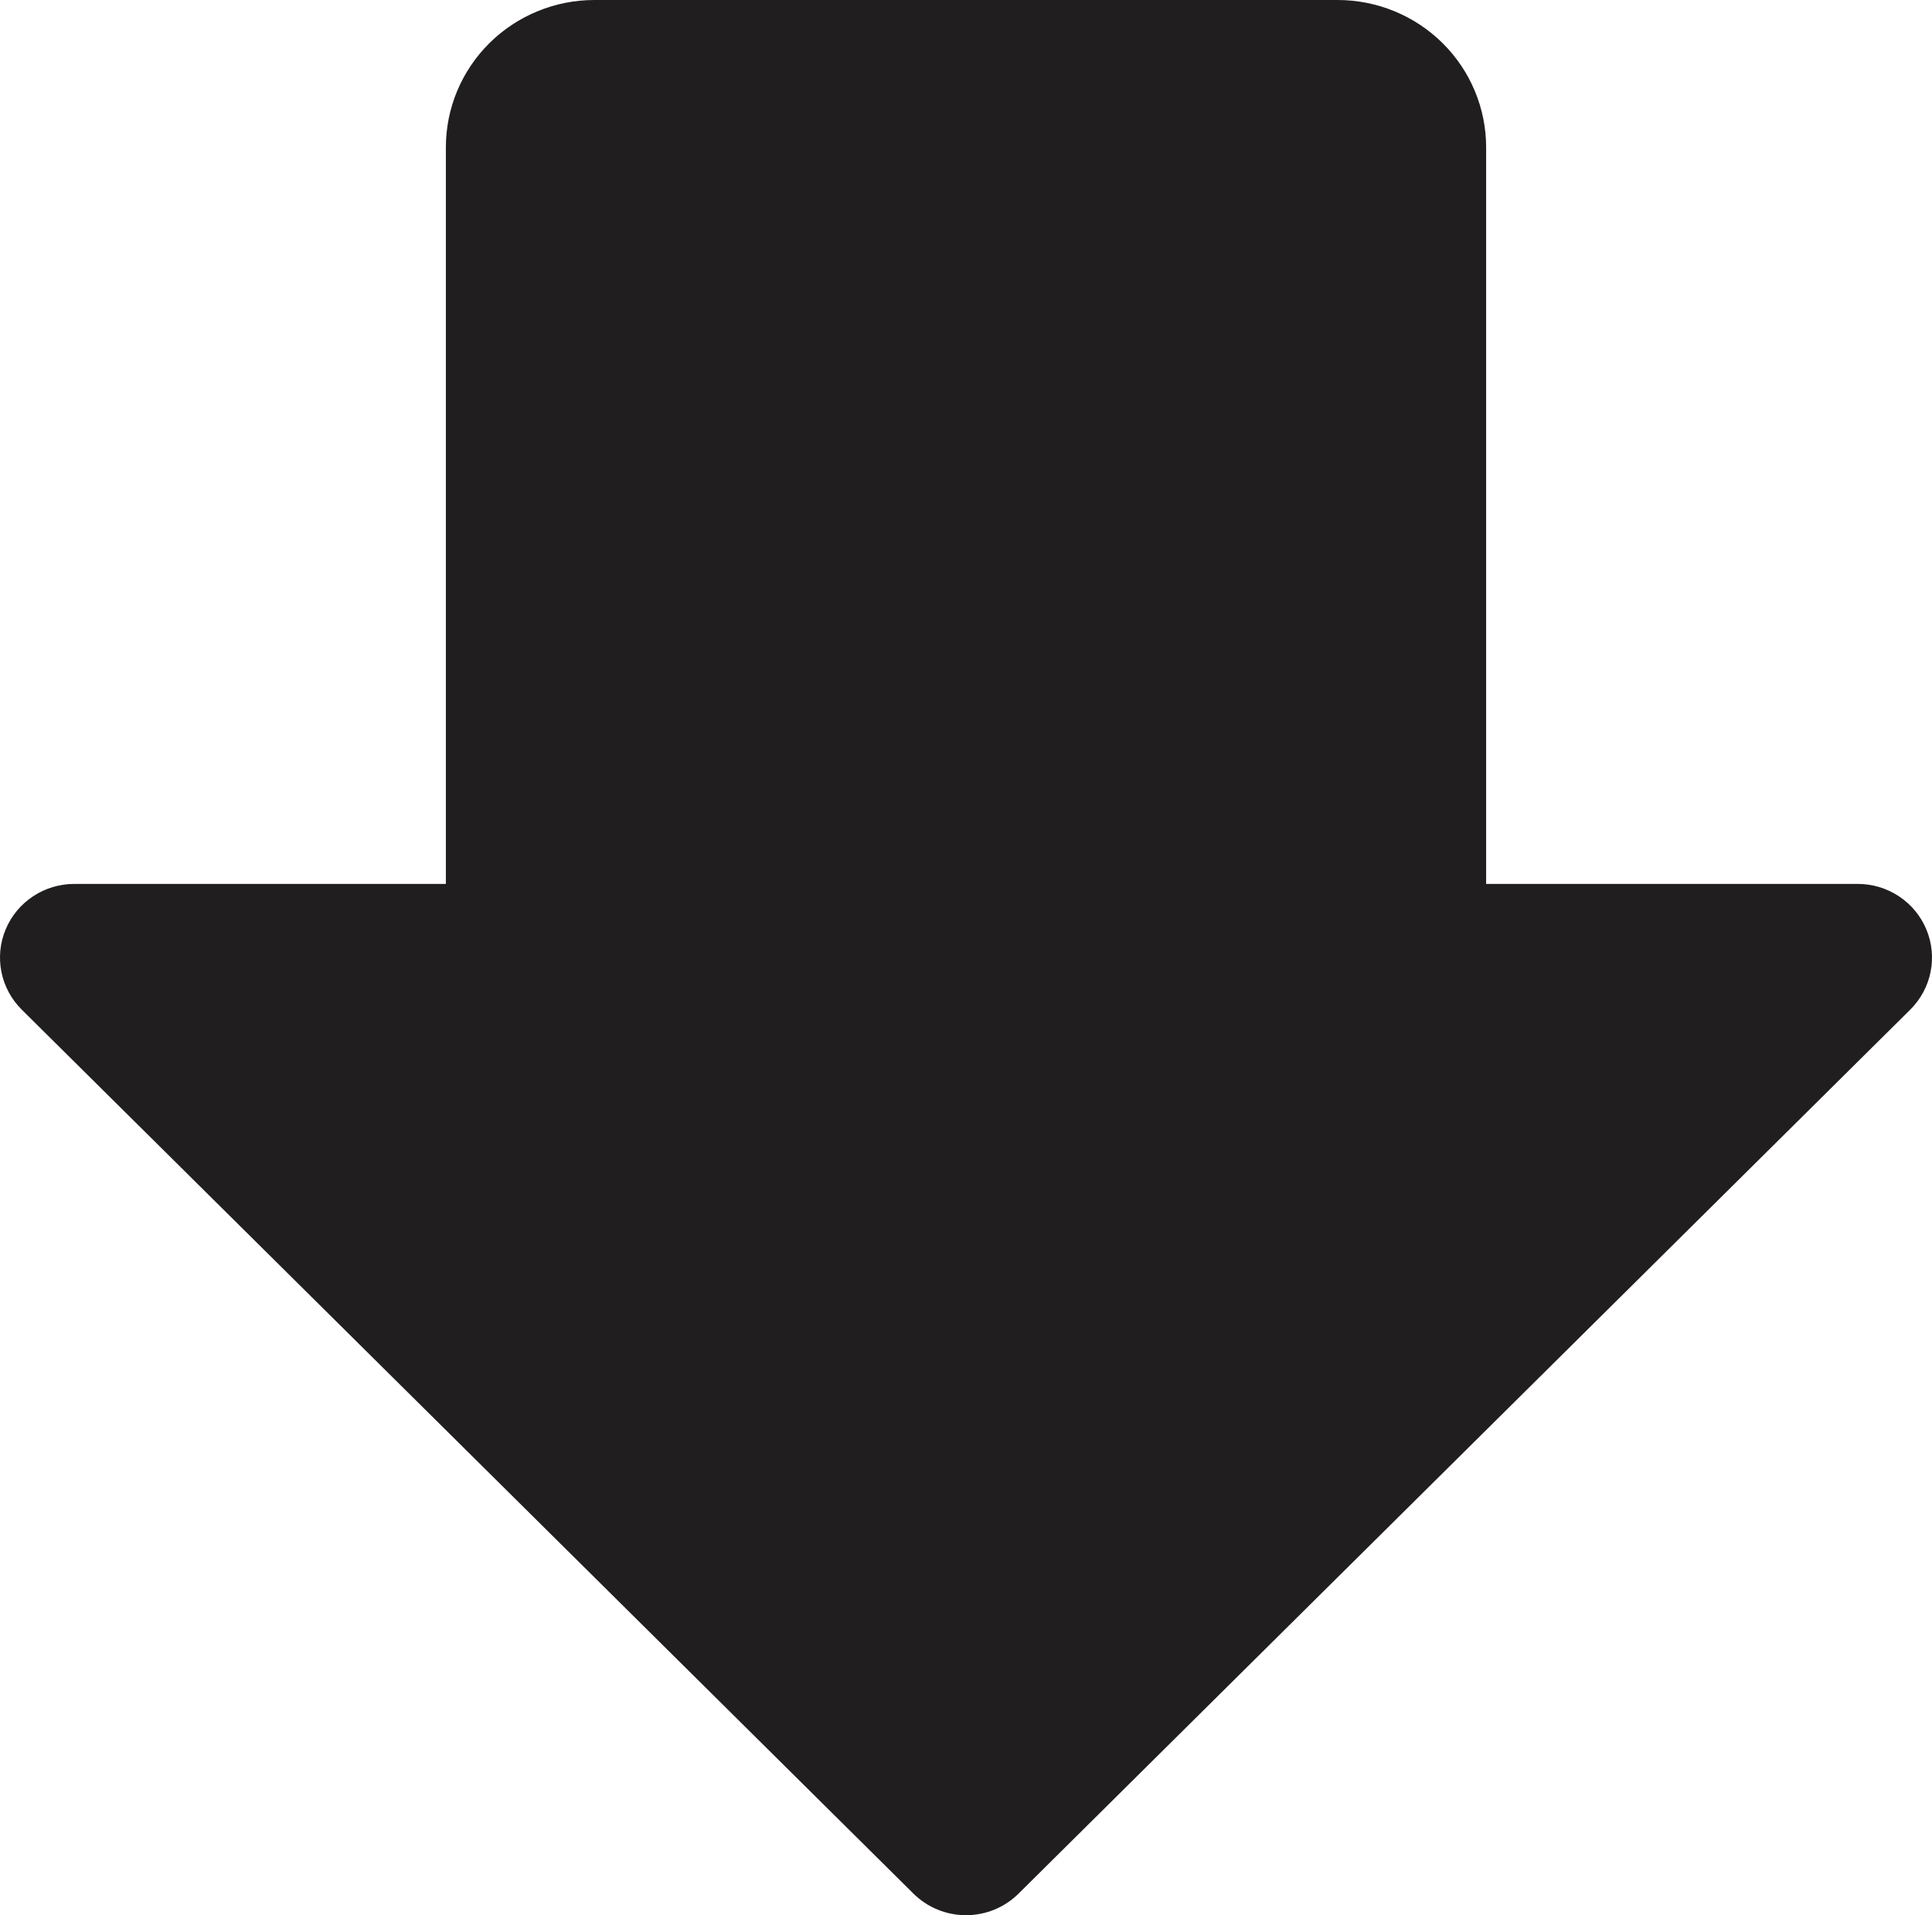 <svg width="115" height="114" viewBox="0 0 115 114" fill="none" xmlns="http://www.w3.org/2000/svg">
<path d="M113.703 60.1L60.629 112.714C60.218 113.122 59.731 113.445 59.194 113.666C58.657 113.886 58.081 114 57.5 114C56.919 114 56.343 113.886 55.806 113.666C55.269 113.445 54.782 113.122 54.371 112.714L1.297 60.1C0.678 59.487 0.256 58.706 0.085 57.855C-0.086 57.004 0.002 56.121 0.337 55.32C0.672 54.518 1.239 53.833 1.967 53.352C2.695 52.87 3.551 52.613 4.426 52.614H26.54V8.769C26.54 6.443 27.472 4.213 29.131 2.568C30.79 0.924 33.04 0 35.386 0H79.614C81.96 0 84.21 0.924 85.869 2.568C87.528 4.213 88.46 6.443 88.46 8.769V52.614H110.574C111.449 52.613 112.305 52.87 113.033 53.352C113.761 53.833 114.328 54.518 114.663 55.32C114.998 56.121 115.086 57.004 114.915 57.855C114.744 58.706 114.322 59.487 113.703 60.1Z" fill="#201E1E"/>
</svg>
